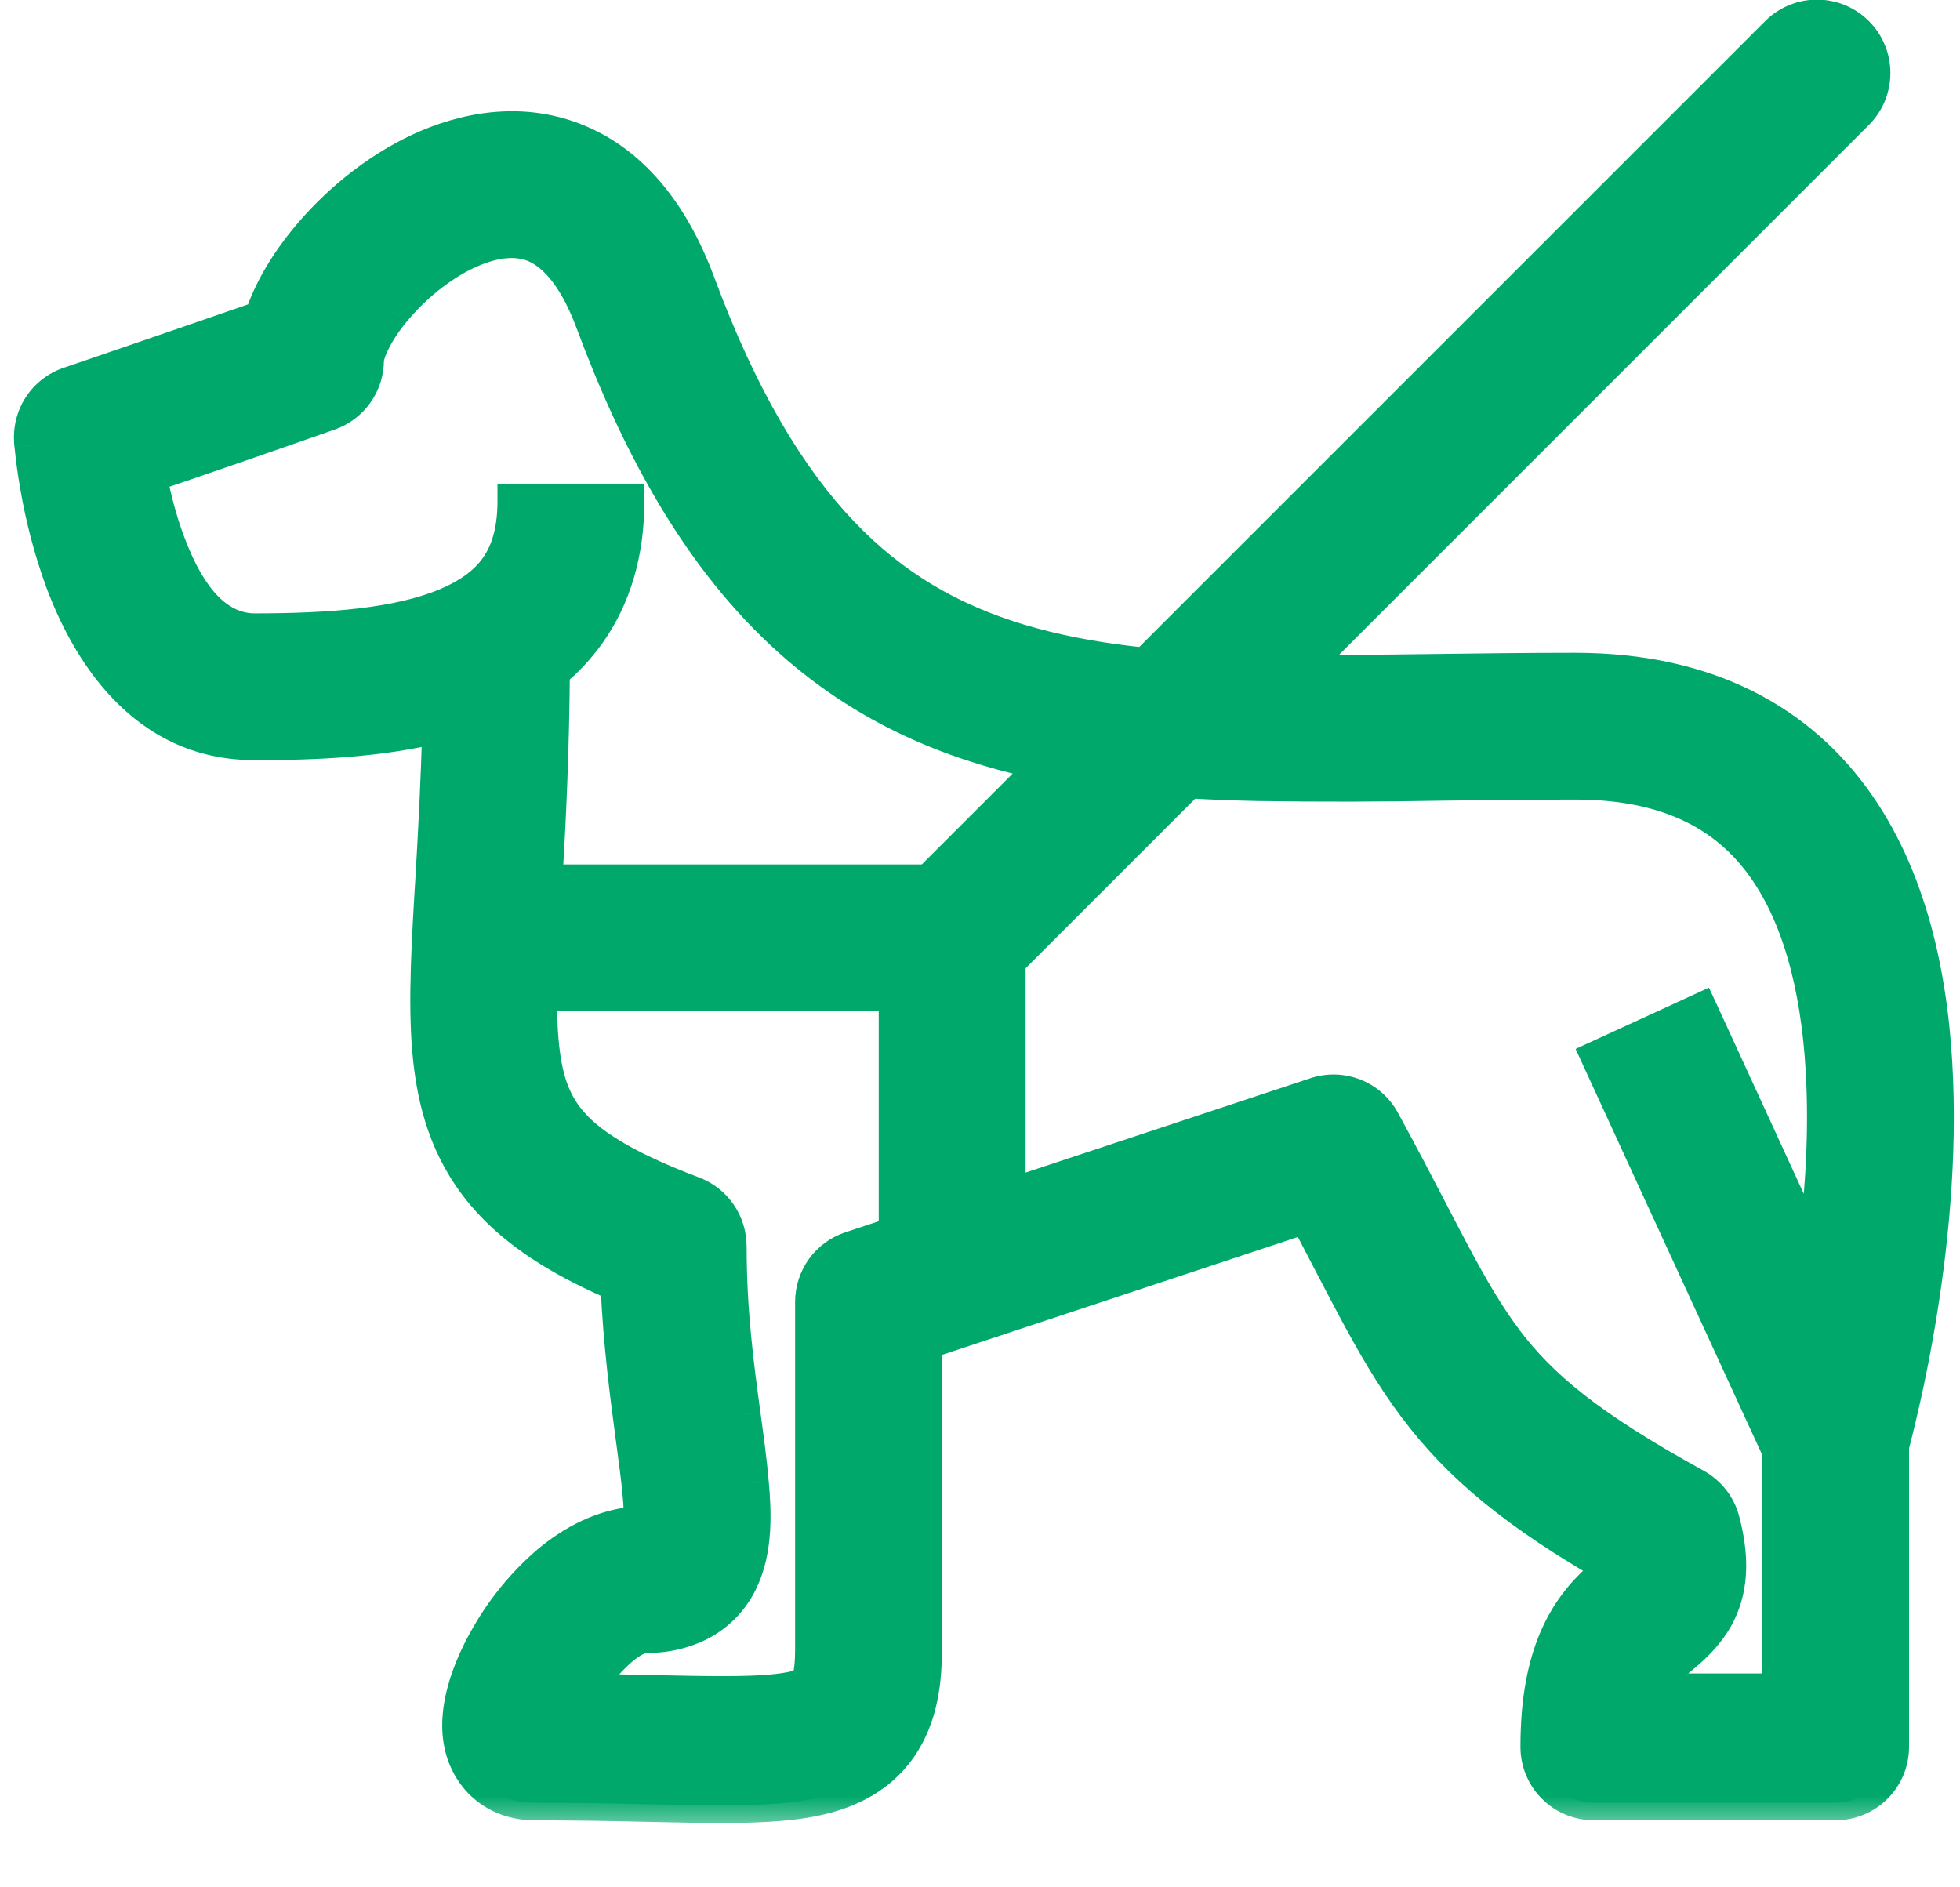 <svg width="27" height="26" viewBox="0 0 27 26" fill="none" xmlns="http://www.w3.org/2000/svg">
<mask id="path-1-outside-1_744_2107" maskUnits="userSpaceOnUse" x="-0.566" y="-0.762" width="28" height="26" fill="black">
<rect fill="white" x="-0.566" y="-0.762" width="28" height="26"/>
<path fill-rule="evenodd" clip-rule="evenodd" d="M5.413 4.281C5.119 4.64 5.046 4.898 5.046 4.962C5.046 5.121 4.997 5.276 4.905 5.406C4.814 5.536 4.684 5.634 4.534 5.687C3.709 5.978 2.882 6.264 2.054 6.545C2.106 6.819 2.187 7.15 2.307 7.474C2.612 8.29 3.012 8.693 3.509 8.693C4.534 8.693 5.482 8.624 6.157 8.34C6.479 8.204 6.702 8.034 6.846 7.831C6.988 7.633 7.096 7.348 7.096 6.906H8.633C8.633 7.617 8.453 8.227 8.097 8.724C7.958 8.919 7.793 9.096 7.608 9.248C7.599 10.235 7.562 11.22 7.498 12.204L7.483 12.464C7.429 13.387 7.405 14.025 7.473 14.529C7.536 14.994 7.673 15.291 7.927 15.549C8.207 15.833 8.685 16.124 9.545 16.448C9.691 16.503 9.817 16.602 9.906 16.73C9.994 16.858 10.042 17.011 10.042 17.167C10.042 18.074 10.143 18.818 10.234 19.489C10.28 19.817 10.322 20.128 10.349 20.433C10.383 20.826 10.406 21.332 10.212 21.753C10.097 22.008 9.902 22.218 9.656 22.351C9.419 22.474 9.156 22.534 8.889 22.528C8.854 22.528 8.735 22.552 8.548 22.709C8.355 22.878 8.191 23.078 8.064 23.3L8.063 23.302C8.393 23.306 8.698 23.313 8.978 23.319L9.544 23.33C10.145 23.34 10.548 23.331 10.831 23.285C10.919 23.274 11.005 23.25 11.087 23.216C11.101 23.209 11.115 23.201 11.127 23.191C11.129 23.188 11.195 23.104 11.195 22.739V17.935C11.195 17.774 11.246 17.616 11.341 17.485C11.435 17.355 11.569 17.257 11.722 17.206L18.127 15.084C18.298 15.027 18.483 15.032 18.651 15.098C18.818 15.164 18.957 15.287 19.044 15.444C19.295 15.904 19.514 16.325 19.706 16.694C19.813 16.9 19.911 17.089 20.002 17.26C20.266 17.755 20.486 18.132 20.737 18.466C21.221 19.108 21.875 19.661 23.352 20.473C23.443 20.524 23.524 20.593 23.588 20.675C23.652 20.758 23.698 20.853 23.724 20.954C23.84 21.397 23.861 21.826 23.668 22.221C23.521 22.52 23.263 22.733 23.148 22.828L23.111 22.858C22.996 22.958 22.925 23.033 22.865 23.161C22.845 23.205 22.828 23.25 22.814 23.297H24.518V19.988L22.027 14.57L23.423 13.928L24.996 17.348C25.094 16.61 25.16 15.773 25.127 14.942C25.081 13.776 24.846 12.72 24.33 11.975C23.849 11.279 23.07 10.773 21.7 10.773C21.08 10.773 20.47 10.78 19.876 10.788C19.026 10.804 18.175 10.806 17.325 10.793C15.993 10.763 14.741 10.653 13.595 10.308C12.433 9.959 11.389 9.371 10.473 8.407C9.563 7.45 8.808 6.156 8.169 4.434C7.897 3.703 7.573 3.452 7.35 3.366C7.117 3.275 6.807 3.293 6.428 3.47C6.051 3.647 5.682 3.95 5.413 4.281ZM26.055 19.924V24.065C26.055 24.269 25.974 24.465 25.83 24.609C25.686 24.753 25.49 24.834 25.286 24.834H21.956C21.752 24.834 21.556 24.753 21.412 24.609C21.268 24.465 21.187 24.269 21.187 24.065C21.187 23.414 21.286 22.915 21.472 22.514C21.662 22.102 21.918 21.859 22.104 21.697L22.216 21.599C20.896 20.838 20.12 20.202 19.509 19.39C19.183 18.959 18.919 18.496 18.645 17.983C18.538 17.781 18.432 17.578 18.326 17.374C18.223 17.176 18.116 16.968 17.998 16.746L12.732 18.49V22.739C12.732 23.229 12.655 23.738 12.332 24.145C11.998 24.566 11.523 24.729 11.079 24.802C10.641 24.874 10.107 24.876 9.519 24.867L8.923 24.855C8.399 24.842 7.876 24.835 7.352 24.834C7.037 24.834 6.702 24.698 6.5 24.377C6.332 24.11 6.324 23.823 6.34 23.641C6.371 23.264 6.539 22.861 6.736 22.525C6.953 22.149 7.232 21.813 7.561 21.53C7.878 21.265 8.316 21.01 8.831 20.992V20.989C8.837 20.849 8.832 20.708 8.818 20.569C8.8 20.374 8.767 20.128 8.728 19.842C8.65 19.256 8.549 18.503 8.516 17.691C7.813 17.39 7.253 17.053 6.832 16.628C6.294 16.082 6.047 15.45 5.95 14.735C5.858 14.058 5.897 13.264 5.948 12.377L5.964 12.117C6 11.49 6.041 10.787 6.06 9.985C5.224 10.196 4.304 10.23 3.509 10.23C1.956 10.23 1.203 8.914 0.867 8.011C0.711 7.583 0.594 7.142 0.518 6.693C0.486 6.508 0.46 6.321 0.441 6.135L0.438 6.098L0.436 6.087V6.082L1.203 6.025L0.955 5.297L1.303 5.178C2.072 4.915 2.839 4.65 3.606 4.384C3.735 3.989 3.972 3.613 4.223 3.308C4.617 2.826 5.161 2.366 5.777 2.078C6.392 1.791 7.154 1.642 7.906 1.933C8.668 2.228 9.241 2.906 9.609 3.899C10.201 5.494 10.863 6.587 11.586 7.348C12.301 8.1 13.105 8.557 14.038 8.837C14.986 9.122 16.074 9.228 17.359 9.257C18.134 9.274 18.938 9.263 19.808 9.251C20.405 9.244 21.031 9.236 21.699 9.236C23.532 9.236 24.803 9.955 25.595 11.101C26.352 12.196 26.613 13.594 26.663 14.882C26.715 16.185 26.553 17.473 26.383 18.422C26.293 18.927 26.184 19.427 26.055 19.924ZM1.203 6.025L0.955 5.297C0.793 5.352 0.655 5.458 0.561 5.6C0.468 5.742 0.424 5.912 0.436 6.082L1.203 6.025Z"/>
<path fill-rule="evenodd" clip-rule="evenodd" d="M25.574 0.463C25.718 0.607 25.799 0.802 25.799 1.006C25.799 1.21 25.718 1.406 25.574 1.55L13.66 13.463C13.516 13.608 13.32 13.689 13.117 13.689H7.352C7.148 13.689 6.952 13.608 6.808 13.464C6.664 13.319 6.583 13.124 6.583 12.92C6.583 12.716 6.664 12.521 6.808 12.377C6.952 12.232 7.148 12.151 7.352 12.151H12.798L24.487 0.463C24.631 0.319 24.827 0.238 25.03 0.238C25.234 0.238 25.43 0.319 25.574 0.463Z"/>
<path fill-rule="evenodd" clip-rule="evenodd" d="M12.348 17.532V12.536H13.885V17.532H12.348Z"/>
</mask>
<path fill-rule="evenodd" clip-rule="evenodd" d="M5.413 4.281C5.119 4.64 5.046 4.898 5.046 4.962C5.046 5.121 4.997 5.276 4.905 5.406C4.814 5.536 4.684 5.634 4.534 5.687C3.709 5.978 2.882 6.264 2.054 6.545C2.106 6.819 2.187 7.15 2.307 7.474C2.612 8.29 3.012 8.693 3.509 8.693C4.534 8.693 5.482 8.624 6.157 8.34C6.479 8.204 6.702 8.034 6.846 7.831C6.988 7.633 7.096 7.348 7.096 6.906H8.633C8.633 7.617 8.453 8.227 8.097 8.724C7.958 8.919 7.793 9.096 7.608 9.248C7.599 10.235 7.562 11.22 7.498 12.204L7.483 12.464C7.429 13.387 7.405 14.025 7.473 14.529C7.536 14.994 7.673 15.291 7.927 15.549C8.207 15.833 8.685 16.124 9.545 16.448C9.691 16.503 9.817 16.602 9.906 16.73C9.994 16.858 10.042 17.011 10.042 17.167C10.042 18.074 10.143 18.818 10.234 19.489C10.28 19.817 10.322 20.128 10.349 20.433C10.383 20.826 10.406 21.332 10.212 21.753C10.097 22.008 9.902 22.218 9.656 22.351C9.419 22.474 9.156 22.534 8.889 22.528C8.854 22.528 8.735 22.552 8.548 22.709C8.355 22.878 8.191 23.078 8.064 23.3L8.063 23.302C8.393 23.306 8.698 23.313 8.978 23.319L9.544 23.33C10.145 23.34 10.548 23.331 10.831 23.285C10.919 23.274 11.005 23.25 11.087 23.216C11.101 23.209 11.115 23.201 11.127 23.191C11.129 23.188 11.195 23.104 11.195 22.739V17.935C11.195 17.774 11.246 17.616 11.341 17.485C11.435 17.355 11.569 17.257 11.722 17.206L18.127 15.084C18.298 15.027 18.483 15.032 18.651 15.098C18.818 15.164 18.957 15.287 19.044 15.444C19.295 15.904 19.514 16.325 19.706 16.694C19.813 16.9 19.911 17.089 20.002 17.26C20.266 17.755 20.486 18.132 20.737 18.466C21.221 19.108 21.875 19.661 23.352 20.473C23.443 20.524 23.524 20.593 23.588 20.675C23.652 20.758 23.698 20.853 23.724 20.954C23.84 21.397 23.861 21.826 23.668 22.221C23.521 22.52 23.263 22.733 23.148 22.828L23.111 22.858C22.996 22.958 22.925 23.033 22.865 23.161C22.845 23.205 22.828 23.25 22.814 23.297H24.518V19.988L22.027 14.57L23.423 13.928L24.996 17.348C25.094 16.61 25.16 15.773 25.127 14.942C25.081 13.776 24.846 12.72 24.33 11.975C23.849 11.279 23.07 10.773 21.7 10.773C21.08 10.773 20.47 10.78 19.876 10.788C19.026 10.804 18.175 10.806 17.325 10.793C15.993 10.763 14.741 10.653 13.595 10.308C12.433 9.959 11.389 9.371 10.473 8.407C9.563 7.45 8.808 6.156 8.169 4.434C7.897 3.703 7.573 3.452 7.35 3.366C7.117 3.275 6.807 3.293 6.428 3.47C6.051 3.647 5.682 3.95 5.413 4.281ZM26.055 19.924V24.065C26.055 24.269 25.974 24.465 25.83 24.609C25.686 24.753 25.49 24.834 25.286 24.834H21.956C21.752 24.834 21.556 24.753 21.412 24.609C21.268 24.465 21.187 24.269 21.187 24.065C21.187 23.414 21.286 22.915 21.472 22.514C21.662 22.102 21.918 21.859 22.104 21.697L22.216 21.599C20.896 20.838 20.12 20.202 19.509 19.39C19.183 18.959 18.919 18.496 18.645 17.983C18.538 17.781 18.432 17.578 18.326 17.374C18.223 17.176 18.116 16.968 17.998 16.746L12.732 18.49V22.739C12.732 23.229 12.655 23.738 12.332 24.145C11.998 24.566 11.523 24.729 11.079 24.802C10.641 24.874 10.107 24.876 9.519 24.867L8.923 24.855C8.399 24.842 7.876 24.835 7.352 24.834C7.037 24.834 6.702 24.698 6.5 24.377C6.332 24.11 6.324 23.823 6.34 23.641C6.371 23.264 6.539 22.861 6.736 22.525C6.953 22.149 7.232 21.813 7.561 21.53C7.878 21.265 8.316 21.01 8.831 20.992V20.989C8.837 20.849 8.832 20.708 8.818 20.569C8.8 20.374 8.767 20.128 8.728 19.842C8.65 19.256 8.549 18.503 8.516 17.691C7.813 17.39 7.253 17.053 6.832 16.628C6.294 16.082 6.047 15.45 5.95 14.735C5.858 14.058 5.897 13.264 5.948 12.377L5.964 12.117C6 11.49 6.041 10.787 6.06 9.985C5.224 10.196 4.304 10.23 3.509 10.23C1.956 10.23 1.203 8.914 0.867 8.011C0.711 7.583 0.594 7.142 0.518 6.693C0.486 6.508 0.46 6.321 0.441 6.135L0.438 6.098L0.436 6.087V6.082L1.203 6.025L0.955 5.297L1.303 5.178C2.072 4.915 2.839 4.65 3.606 4.384C3.735 3.989 3.972 3.613 4.223 3.308C4.617 2.826 5.161 2.366 5.777 2.078C6.392 1.791 7.154 1.642 7.906 1.933C8.668 2.228 9.241 2.906 9.609 3.899C10.201 5.494 10.863 6.587 11.586 7.348C12.301 8.1 13.105 8.557 14.038 8.837C14.986 9.122 16.074 9.228 17.359 9.257C18.134 9.274 18.938 9.263 19.808 9.251C20.405 9.244 21.031 9.236 21.699 9.236C23.532 9.236 24.803 9.955 25.595 11.101C26.352 12.196 26.613 13.594 26.663 14.882C26.715 16.185 26.553 17.473 26.383 18.422C26.293 18.927 26.184 19.427 26.055 19.924ZM1.203 6.025L0.955 5.297C0.793 5.352 0.655 5.458 0.561 5.6C0.468 5.742 0.424 5.912 0.436 6.082L1.203 6.025Z" fill="#00A86B"/>
<path fill-rule="evenodd" clip-rule="evenodd" d="M25.574 0.463C25.718 0.607 25.799 0.802 25.799 1.006C25.799 1.21 25.718 1.406 25.574 1.55L13.66 13.463C13.516 13.608 13.32 13.689 13.117 13.689H7.352C7.148 13.689 6.952 13.608 6.808 13.464C6.664 13.319 6.583 13.124 6.583 12.92C6.583 12.716 6.664 12.521 6.808 12.377C6.952 12.232 7.148 12.151 7.352 12.151H12.798L24.487 0.463C24.631 0.319 24.827 0.238 25.03 0.238C25.234 0.238 25.43 0.319 25.574 0.463Z" fill="#00A86B"/>
<path fill-rule="evenodd" clip-rule="evenodd" d="M12.348 17.532V12.536H13.885V17.532H12.348Z" fill="#00A86B"/>
<path d="M1.203 6.025L1.212 6.146L1.368 6.134L1.318 5.986L1.203 6.025ZM0.445 6.203L1.212 6.146L1.194 5.904L0.427 5.961L0.445 6.203ZM1.318 5.986L1.069 5.258L0.84 5.336L1.088 6.064L1.318 5.986ZM5.413 4.281L5.6 4.434L5.601 4.434L5.413 4.281ZM5.046 4.962H4.803V4.963L5.046 4.962ZM4.534 5.687L4.615 5.916L4.615 5.916L4.534 5.687ZM2.054 6.545L1.976 6.315L1.776 6.383L1.815 6.59L2.054 6.545ZM2.307 7.474L2.08 7.559L2.08 7.559L2.307 7.474ZM6.157 8.34L6.251 8.563L6.251 8.563L6.157 8.34ZM6.846 7.831L6.649 7.69L6.649 7.69L6.846 7.831ZM7.096 6.906V6.663H6.853V6.906H7.096ZM8.633 6.906H8.876V6.663H8.633V6.906ZM8.097 8.724L8.295 8.865L8.295 8.865L8.097 8.724ZM7.608 9.248L7.454 9.061L7.366 9.133L7.365 9.246L7.608 9.248ZM7.498 12.204L7.256 12.189L7.256 12.19L7.498 12.204ZM7.483 12.464L7.24 12.45L7.24 12.45L7.483 12.464ZM7.473 14.529L7.714 14.496L7.714 14.496L7.473 14.529ZM7.927 15.549L7.754 15.719L7.754 15.719L7.927 15.549ZM9.545 16.448L9.459 16.675L9.459 16.675L9.545 16.448ZM10.042 17.167H10.285V17.167L10.042 17.167ZM10.234 19.489L9.994 19.521L9.994 19.522L10.234 19.489ZM10.349 20.433L10.59 20.412L10.59 20.411L10.349 20.433ZM10.212 21.753L9.992 21.651L9.991 21.653L10.212 21.753ZM9.656 22.351L9.768 22.567L9.772 22.564L9.656 22.351ZM8.889 22.528L8.895 22.285H8.889V22.528ZM8.548 22.709L8.392 22.524L8.388 22.527L8.548 22.709ZM8.064 23.3L7.853 23.179L7.841 23.2L7.833 23.223L8.064 23.3ZM8.063 23.302L7.833 23.225L7.728 23.541L8.06 23.545L8.063 23.302ZM8.978 23.319L8.972 23.561L8.973 23.561L8.978 23.319ZM9.544 23.33L9.539 23.572L9.54 23.572L9.544 23.33ZM10.831 23.285L10.8 23.044L10.792 23.046L10.831 23.285ZM11.087 23.216L11.181 23.439L11.188 23.436L11.087 23.216ZM11.127 23.191L11.28 23.379L11.309 23.356L11.329 23.325L11.127 23.191ZM11.195 17.935L10.953 17.935V17.935H11.195ZM11.722 17.206L11.799 17.436L11.799 17.436L11.722 17.206ZM18.127 15.084L18.204 15.314L18.204 15.314L18.127 15.084ZM19.044 15.444L19.256 15.328L19.256 15.328L19.044 15.444ZM19.706 16.694L19.921 16.582L19.921 16.582L19.706 16.694ZM20.002 17.26L19.788 17.374L19.788 17.374L20.002 17.26ZM20.737 18.466L20.543 18.611L20.543 18.612L20.737 18.466ZM23.352 20.473L23.469 20.261L23.469 20.261L23.352 20.473ZM23.724 20.954L23.49 21.015L23.49 21.015L23.724 20.954ZM23.668 22.221L23.886 22.327L23.886 22.327L23.668 22.221ZM23.148 22.828L22.994 22.641L22.993 22.641L23.148 22.828ZM23.111 22.858L22.956 22.672L22.952 22.675L23.111 22.858ZM22.865 23.161L22.646 23.057L22.644 23.061L22.865 23.161ZM22.814 23.297L22.582 23.227L22.489 23.539H22.814V23.297ZM24.518 23.297V23.539H24.76V23.297H24.518ZM24.518 19.988H24.76V19.935L24.738 19.887L24.518 19.988ZM22.027 14.57L21.925 14.349L21.705 14.45L21.806 14.671L22.027 14.57ZM23.423 13.928L23.644 13.826L23.542 13.606L23.322 13.707L23.423 13.928ZM24.996 17.348L24.776 17.45L25.125 18.211L25.236 17.38L24.996 17.348ZM25.127 14.942L24.884 14.952L24.884 14.952L25.127 14.942ZM24.33 11.975L24.131 12.113L24.131 12.113L24.33 11.975ZM19.876 10.788L19.873 10.545L19.871 10.545L19.876 10.788ZM17.325 10.793L17.32 11.035L17.321 11.035L17.325 10.793ZM13.595 10.308L13.665 10.076L13.665 10.076L13.595 10.308ZM10.473 8.407L10.297 8.574L10.297 8.574L10.473 8.407ZM8.169 4.434L8.396 4.35L8.396 4.35L8.169 4.434ZM7.35 3.366L7.263 3.592L7.263 3.592L7.35 3.366ZM6.428 3.47L6.325 3.25L6.325 3.25L6.428 3.47ZM26.055 19.924L25.82 19.863L25.812 19.893V19.924H26.055ZM21.472 22.514L21.692 22.616L21.692 22.616L21.472 22.514ZM22.104 21.697L22.263 21.88L22.264 21.88L22.104 21.697ZM22.216 21.599L22.376 21.781L22.631 21.558L22.337 21.389L22.216 21.599ZM19.509 19.39L19.703 19.245L19.703 19.244L19.509 19.39ZM18.645 17.983L18.431 18.097L18.431 18.097L18.645 17.983ZM18.326 17.374L18.542 17.263L18.542 17.262L18.326 17.374ZM17.998 16.746L18.213 16.632L18.117 16.451L17.922 16.515L17.998 16.746ZM12.732 18.49L12.656 18.26L12.49 18.315V18.49H12.732ZM12.332 24.145L12.142 23.995L12.142 23.995L12.332 24.145ZM11.079 24.802L11.118 25.042L11.118 25.042L11.079 24.802ZM9.519 24.867L9.515 25.11L9.516 25.11L9.519 24.867ZM8.923 24.855L8.917 25.098L8.918 25.098L8.923 24.855ZM7.352 24.834L7.352 24.591H7.352V24.834ZM6.5 24.377L6.706 24.247L6.705 24.247L6.5 24.377ZM6.34 23.641L6.581 23.661L6.581 23.661L6.34 23.641ZM6.736 22.525L6.945 22.648L6.946 22.646L6.736 22.525ZM7.561 21.53L7.405 21.344L7.403 21.346L7.561 21.53ZM8.831 20.992L8.84 21.235L9.074 21.227V20.992H8.831ZM8.831 20.989L8.589 20.98V20.989H8.831ZM8.818 20.569L8.576 20.591L8.576 20.594L8.818 20.569ZM8.728 19.842L8.488 19.874L8.488 19.874L8.728 19.842ZM8.516 17.691L8.758 17.681L8.752 17.528L8.611 17.468L8.516 17.691ZM6.832 16.628L6.66 16.798L6.66 16.799L6.832 16.628ZM5.95 14.735L6.19 14.702L6.19 14.702L5.95 14.735ZM5.948 12.377L5.706 12.362L5.706 12.363L5.948 12.377ZM5.964 12.117L6.206 12.131L6.206 12.131L5.964 12.117ZM6.06 9.985L6.302 9.991L6.31 9.672L6 9.75L6.06 9.985ZM0.867 8.011L0.639 8.094L0.64 8.095L0.867 8.011ZM0.518 6.693L0.757 6.652L0.757 6.651L0.518 6.693ZM0.441 6.135L0.199 6.155L0.2 6.159L0.441 6.135ZM0.438 6.098L0.68 6.078L0.679 6.07L0.678 6.063L0.438 6.098ZM0.436 6.087H0.194V6.104L0.196 6.121L0.436 6.087ZM0.436 6.082H0.679V6.072L0.678 6.063L0.436 6.082ZM0.955 5.297L0.876 5.067L0.876 5.067L0.955 5.297ZM1.303 5.178L1.382 5.407L1.382 5.407L1.303 5.178ZM3.606 4.384L3.686 4.614L3.8 4.574L3.837 4.459L3.606 4.384ZM4.223 3.308L4.41 3.461L4.41 3.461L4.223 3.308ZM5.777 2.078L5.674 1.858L5.674 1.858L5.777 2.078ZM7.906 1.933L7.818 2.159L7.818 2.159L7.906 1.933ZM9.609 3.899L9.382 3.984L9.382 3.984L9.609 3.899ZM11.586 7.348L11.411 7.515L11.411 7.515L11.586 7.348ZM14.038 8.837L14.108 8.605L14.108 8.605L14.038 8.837ZM17.359 9.257L17.353 9.499L17.353 9.499L17.359 9.257ZM19.808 9.251L19.805 9.009L19.805 9.009L19.808 9.251ZM25.595 11.101L25.794 10.963L25.794 10.963L25.595 11.101ZM26.663 14.882L26.421 14.892L26.421 14.892L26.663 14.882ZM26.383 18.422L26.144 18.379L26.144 18.379L26.383 18.422ZM25.574 0.463L25.745 0.291L25.745 0.291L25.574 0.463ZM25.574 1.55L25.745 1.721L25.745 1.721L25.574 1.55ZM13.66 13.463L13.489 13.292L13.489 13.292L13.66 13.463ZM13.117 13.689V13.931H13.117L13.117 13.689ZM12.798 12.151V12.394H12.899L12.97 12.323L12.798 12.151ZM24.487 0.463L24.316 0.291L24.316 0.291L24.487 0.463ZM25.03 0.238V-0.005V0.238ZM12.348 17.532H12.105V17.774H12.348V17.532ZM12.348 12.536V12.293H12.105V12.536H12.348ZM13.885 12.536H14.128V12.293H13.885V12.536ZM13.885 17.532V17.774H14.128V17.532H13.885ZM5.225 4.127C5.066 4.321 4.964 4.492 4.899 4.629C4.84 4.756 4.803 4.876 4.803 4.962H5.289C5.289 4.985 5.288 4.943 5.339 4.835C5.385 4.737 5.465 4.599 5.6 4.434L5.225 4.127ZM4.803 4.963C4.803 5.071 4.77 5.177 4.707 5.266L5.103 5.546C5.224 5.375 5.289 5.171 5.289 4.962L4.803 4.963ZM4.707 5.266C4.644 5.355 4.556 5.422 4.453 5.459L4.615 5.916C4.812 5.846 4.983 5.717 5.103 5.546L4.707 5.266ZM4.454 5.458C3.629 5.749 2.803 6.034 1.976 6.315L2.132 6.775C2.961 6.493 3.788 6.207 4.615 5.916L4.454 5.458ZM1.815 6.59C1.869 6.874 1.953 7.218 2.08 7.559L2.535 7.39C2.42 7.082 2.343 6.765 2.292 6.5L1.815 6.59ZM2.08 7.559C2.391 8.393 2.848 8.935 3.509 8.935V8.45C3.176 8.45 2.832 8.187 2.535 7.389L2.08 7.559ZM3.509 8.935C4.534 8.935 5.526 8.869 6.251 8.563L6.062 8.116C5.437 8.38 4.535 8.45 3.509 8.45V8.935ZM6.251 8.563C6.603 8.415 6.867 8.22 7.044 7.972L6.649 7.69C6.537 7.847 6.355 7.993 6.062 8.116L6.251 8.563ZM7.043 7.972C7.219 7.727 7.338 7.391 7.338 6.906H6.853C6.853 7.306 6.756 7.54 6.649 7.69L7.043 7.972ZM7.096 7.148H8.633V6.663H7.096V7.148ZM8.391 6.906C8.391 7.574 8.221 8.133 7.9 8.583L8.295 8.865C8.684 8.32 8.876 7.659 8.876 6.906H8.391ZM7.9 8.583C7.773 8.761 7.623 8.922 7.454 9.061L7.762 9.436C7.964 9.269 8.143 9.078 8.295 8.865L7.9 8.583ZM7.365 9.246C7.357 10.228 7.32 11.209 7.256 12.189L7.74 12.22C7.805 11.232 7.842 10.241 7.85 9.25L7.365 9.246ZM7.256 12.19L7.24 12.45L7.725 12.479L7.74 12.219L7.256 12.19ZM7.24 12.45C7.188 13.367 7.161 14.03 7.233 14.562L7.714 14.496C7.649 14.02 7.671 13.406 7.725 12.478L7.24 12.45ZM7.233 14.561C7.301 15.066 7.456 15.416 7.754 15.719L8.1 15.379C7.891 15.166 7.771 14.922 7.714 14.496L7.233 14.561ZM7.754 15.719C8.071 16.041 8.588 16.346 9.459 16.675L9.63 16.221C8.783 15.901 8.343 15.626 8.099 15.379L7.754 15.719ZM9.459 16.675C9.559 16.713 9.645 16.78 9.706 16.868L10.105 16.592C9.988 16.423 9.823 16.294 9.63 16.221L9.459 16.675ZM9.706 16.868C9.767 16.956 9.799 17.06 9.8 17.167L10.285 17.167C10.284 16.961 10.222 16.761 10.105 16.592L9.706 16.868ZM9.8 17.167C9.8 18.092 9.903 18.851 9.994 19.521L10.475 19.456C10.384 18.785 10.285 18.056 10.285 17.167H9.8ZM9.994 19.522C10.039 19.851 10.081 20.157 10.107 20.454L10.59 20.411C10.563 20.1 10.52 19.783 10.475 19.456L9.994 19.522ZM10.107 20.454C10.142 20.849 10.155 21.295 9.992 21.651L10.432 21.854C10.656 21.369 10.625 20.803 10.59 20.412L10.107 20.454ZM9.991 21.653C9.898 21.86 9.74 22.03 9.54 22.138L9.772 22.564C10.064 22.406 10.297 22.155 10.433 21.852L9.991 21.653ZM9.545 22.136C9.344 22.239 9.121 22.291 8.895 22.285L8.883 22.77C9.191 22.778 9.495 22.708 9.767 22.567L9.545 22.136ZM8.889 22.285C8.775 22.285 8.603 22.346 8.392 22.524L8.704 22.895C8.783 22.828 8.841 22.796 8.874 22.781C8.911 22.765 8.915 22.771 8.889 22.771V22.285ZM8.388 22.527C8.175 22.713 7.994 22.933 7.853 23.179L8.274 23.421C8.388 23.221 8.535 23.043 8.707 22.892L8.388 22.527ZM7.833 23.223L7.833 23.225L8.293 23.379L8.294 23.376L7.833 23.223ZM8.06 23.545C8.388 23.548 8.692 23.555 8.972 23.561L8.983 23.076C8.703 23.07 8.397 23.063 8.066 23.059L8.06 23.545ZM8.973 23.561L9.539 23.572L9.549 23.087L8.982 23.076L8.973 23.561ZM9.54 23.572C10.139 23.582 10.562 23.575 10.87 23.524L10.792 23.046C10.533 23.088 10.151 23.097 9.548 23.087L9.54 23.572ZM10.862 23.526C10.972 23.512 11.079 23.483 11.181 23.439L10.992 22.992C10.931 23.018 10.866 23.036 10.8 23.044L10.862 23.526ZM11.188 23.436C11.221 23.421 11.252 23.402 11.28 23.379L10.975 23.002C10.978 23 10.981 22.997 10.985 22.996L11.188 23.436ZM11.329 23.325C11.321 23.337 11.333 23.32 11.338 23.311C11.345 23.299 11.352 23.286 11.359 23.272C11.373 23.242 11.386 23.205 11.397 23.159C11.42 23.068 11.438 22.935 11.438 22.739H10.953C10.953 22.907 10.937 22.999 10.926 23.042C10.921 23.063 10.918 23.071 10.918 23.069C10.919 23.068 10.92 23.065 10.923 23.06C10.925 23.058 10.934 23.044 10.925 23.056L11.329 23.325ZM11.438 22.739V17.935H10.953V22.739H11.438ZM11.438 17.936C11.438 17.825 11.473 17.717 11.537 17.628L11.144 17.343C11.02 17.516 10.953 17.723 10.953 17.935L11.438 17.936ZM11.537 17.628C11.602 17.538 11.694 17.471 11.799 17.436L11.646 16.976C11.444 17.042 11.269 17.171 11.144 17.343L11.537 17.628ZM11.799 17.436L18.204 15.314L18.051 14.854L11.646 16.976L11.799 17.436ZM18.204 15.314C18.321 15.275 18.447 15.279 18.562 15.324L18.739 14.872C18.519 14.786 18.276 14.779 18.051 14.854L18.204 15.314ZM18.562 15.324C18.677 15.369 18.772 15.453 18.831 15.561L19.256 15.328C19.143 15.12 18.96 14.959 18.739 14.872L18.562 15.324ZM18.831 15.561C19.081 16.018 19.299 16.437 19.491 16.806L19.921 16.582C19.729 16.213 19.509 15.79 19.256 15.328L18.831 15.561ZM19.491 16.806C19.598 17.012 19.697 17.202 19.788 17.374L20.216 17.146C20.126 16.977 20.028 16.788 19.921 16.582L19.491 16.806ZM19.788 17.374C20.053 17.872 20.281 18.263 20.543 18.611L20.931 18.32C20.692 18.002 20.478 17.638 20.216 17.146L19.788 17.374ZM20.543 18.612C21.057 19.293 21.744 19.866 23.235 20.686L23.469 20.261C22.006 19.456 21.386 18.923 20.93 18.32L20.543 18.612ZM23.235 20.686C23.297 20.72 23.352 20.767 23.396 20.824L23.779 20.526C23.695 20.418 23.589 20.328 23.469 20.261L23.235 20.686ZM23.396 20.824C23.44 20.881 23.472 20.945 23.49 21.015L23.959 20.893C23.925 20.76 23.864 20.635 23.779 20.526L23.396 20.824ZM23.49 21.015C23.598 21.431 23.607 21.793 23.45 22.114L23.886 22.327C24.115 21.858 24.082 21.363 23.959 20.893L23.49 21.015ZM23.45 22.114C23.329 22.361 23.11 22.545 22.994 22.641L23.302 23.015C23.416 22.922 23.713 22.679 23.886 22.327L23.45 22.114ZM22.993 22.641L22.956 22.672L23.266 23.045L23.303 23.014L22.993 22.641ZM22.952 22.675C22.826 22.785 22.726 22.886 22.646 23.057L23.085 23.264C23.124 23.18 23.166 23.132 23.27 23.042L22.952 22.675ZM22.644 23.061C22.62 23.115 22.599 23.171 22.582 23.227L23.047 23.366C23.058 23.33 23.071 23.295 23.086 23.26L22.644 23.061ZM22.814 23.539H24.518V23.054H22.814V23.539ZM24.76 23.297V19.988H24.275V23.297H24.76ZM24.738 19.887L22.247 14.468L21.806 14.671L24.297 20.09L24.738 19.887ZM22.128 14.79L23.524 14.148L23.322 13.707L21.925 14.349L22.128 14.79ZM23.203 14.029L24.776 17.45L25.216 17.247L23.644 13.826L23.203 14.029ZM25.236 17.38C25.336 16.633 25.403 15.781 25.369 14.933L24.884 14.952C24.916 15.764 24.853 16.587 24.755 17.316L25.236 17.38ZM25.369 14.933C25.323 13.747 25.084 12.637 24.53 11.837L24.131 12.113C24.608 12.803 24.84 13.804 24.884 14.952L25.369 14.933ZM24.53 11.837C24 11.07 23.143 10.53 21.7 10.53V11.015C22.997 11.015 23.699 11.488 24.131 12.113L24.53 11.837ZM21.7 10.53C21.079 10.53 20.467 10.538 19.873 10.545L19.879 11.03C20.473 11.023 21.082 11.015 21.7 11.015V10.53ZM19.871 10.545C19.024 10.561 18.176 10.563 17.329 10.55L17.321 11.035C18.174 11.048 19.027 11.046 19.881 11.03L19.871 10.545ZM17.33 10.55C16.006 10.521 14.779 10.412 13.665 10.076L13.525 10.54C14.702 10.895 15.98 11.006 17.32 11.035L17.33 10.55ZM13.665 10.076C12.539 9.737 11.533 9.17 10.648 8.239L10.297 8.574C11.246 9.571 12.327 10.18 13.525 10.54L13.665 10.076ZM10.648 8.24C9.768 7.314 9.028 6.051 8.396 4.35L7.942 4.519C8.589 6.261 9.358 7.587 10.297 8.574L10.648 8.24ZM8.396 4.35C8.109 3.576 7.745 3.259 7.438 3.14L7.263 3.592C7.401 3.646 7.685 3.829 7.942 4.519L8.396 4.35ZM7.438 3.14C7.123 3.018 6.742 3.056 6.325 3.25L6.531 3.69C6.872 3.53 7.11 3.533 7.263 3.592L7.438 3.14ZM6.325 3.25C5.911 3.444 5.514 3.773 5.225 4.127L5.601 4.434C5.851 4.128 6.192 3.849 6.531 3.689L6.325 3.25ZM25.812 19.924V24.065H26.298V19.924H25.812ZM25.812 24.065C25.812 24.205 25.757 24.339 25.658 24.437L26.001 24.78C26.191 24.591 26.298 24.334 26.298 24.065H25.812ZM25.658 24.437C25.56 24.536 25.426 24.591 25.286 24.591V25.076C25.555 25.076 25.812 24.97 26.001 24.78L25.658 24.437ZM25.286 24.591H21.956V25.076H25.286V24.591ZM21.956 24.591C21.816 24.591 21.683 24.536 21.584 24.437L21.241 24.78C21.43 24.97 21.688 25.076 21.956 25.076V24.591ZM21.584 24.437C21.485 24.339 21.43 24.205 21.43 24.065H20.945C20.945 24.334 21.051 24.591 21.241 24.78L21.584 24.437ZM21.43 24.065C21.43 23.438 21.525 22.976 21.692 22.616L21.252 22.412C21.047 22.854 20.945 23.391 20.945 24.065H21.43ZM21.692 22.616C21.862 22.249 22.088 22.033 22.263 21.88L21.945 21.514C21.747 21.686 21.463 21.955 21.252 22.412L21.692 22.616ZM22.264 21.88L22.376 21.781L22.057 21.416L21.944 21.515L22.264 21.88ZM22.337 21.389C21.033 20.638 20.288 20.021 19.703 19.245L19.316 19.536C19.953 20.383 20.759 21.04 22.095 21.809L22.337 21.389ZM19.703 19.244C19.389 18.828 19.132 18.379 18.859 17.869L18.431 18.097C18.706 18.613 18.978 19.089 19.316 19.537L19.703 19.244ZM18.86 17.869C18.753 17.668 18.647 17.465 18.542 17.263L18.111 17.486C18.217 17.69 18.323 17.894 18.431 18.097L18.86 17.869ZM18.542 17.262C18.439 17.064 18.331 16.856 18.213 16.632L17.784 16.859C17.901 17.081 18.008 17.288 18.111 17.486L18.542 17.262ZM17.922 16.515L12.656 18.26L12.809 18.721L18.075 16.976L17.922 16.515ZM12.49 18.49V22.739H12.975V18.49H12.49ZM12.49 22.739C12.49 23.209 12.414 23.651 12.142 23.995L12.522 24.296C12.896 23.825 12.975 23.249 12.975 22.739H12.49ZM12.142 23.995C11.863 24.347 11.457 24.494 11.04 24.563L11.118 25.042C11.588 24.965 12.134 24.786 12.522 24.296L12.142 23.995ZM11.04 24.563C10.626 24.631 10.113 24.634 9.523 24.624L9.516 25.11C10.101 25.119 10.656 25.117 11.118 25.042L11.04 24.563ZM9.524 24.624L8.928 24.613L8.918 25.098L9.515 25.11L9.524 24.624ZM8.929 24.613C8.404 24.6 7.878 24.593 7.352 24.591L7.351 25.076C7.873 25.078 8.395 25.085 8.917 25.098L8.929 24.613ZM7.352 24.591C7.105 24.591 6.856 24.486 6.706 24.247L6.295 24.506C6.549 24.91 6.969 25.076 7.352 25.076V24.591ZM6.705 24.247C6.577 24.044 6.568 23.82 6.581 23.661L6.098 23.621C6.08 23.826 6.086 24.175 6.295 24.506L6.705 24.247ZM6.581 23.661C6.609 23.335 6.758 22.968 6.945 22.648L6.527 22.402C6.321 22.754 6.134 23.194 6.098 23.621L6.581 23.661ZM6.946 22.646C7.149 22.294 7.411 21.979 7.719 21.714L7.403 21.346C7.053 21.647 6.757 22.004 6.526 22.404L6.946 22.646ZM7.716 21.716C8.013 21.469 8.399 21.25 8.84 21.235L8.823 20.75C8.232 20.77 7.744 21.061 7.405 21.344L7.716 21.716ZM9.074 20.992V20.989H8.589V20.992H9.074ZM9.074 20.999C9.08 20.847 9.075 20.695 9.059 20.543L8.576 20.594C8.59 20.722 8.594 20.851 8.589 20.98L9.074 20.999ZM9.059 20.547C9.041 20.346 9.007 20.094 8.969 19.809L8.488 19.874C8.527 20.163 8.559 20.403 8.576 20.591L9.059 20.547ZM8.969 19.809C8.89 19.223 8.79 18.481 8.758 17.681L8.273 17.701C8.307 18.526 8.41 19.289 8.488 19.874L8.969 19.809ZM8.611 17.468C7.924 17.173 7.395 16.852 7.005 16.457L6.66 16.799C7.111 17.254 7.702 17.606 8.42 17.914L8.611 17.468ZM7.005 16.458C6.512 15.957 6.282 15.379 6.19 14.702L5.71 14.767C5.812 15.522 6.077 16.207 6.66 16.798L7.005 16.458ZM6.19 14.702C6.102 14.053 6.139 13.284 6.191 12.391L5.706 12.363C5.655 13.245 5.614 14.064 5.71 14.768L6.19 14.702ZM6.19 12.391L6.206 12.131L5.722 12.102L5.706 12.362L6.19 12.391ZM6.206 12.131C6.242 11.504 6.283 10.797 6.302 9.991L5.817 9.98C5.798 10.777 5.758 11.476 5.722 12.103L6.206 12.131ZM6 9.75C5.196 9.953 4.301 9.987 3.509 9.987V10.472C4.308 10.472 5.253 10.439 6.119 10.221L6 9.75ZM3.509 9.987C2.124 9.987 1.426 8.818 1.094 7.926L0.64 8.095C0.98 9.01 1.788 10.472 3.509 10.472V9.987ZM1.095 7.928C0.944 7.514 0.831 7.087 0.757 6.652L0.279 6.733C0.358 7.197 0.478 7.652 0.639 8.094L1.095 7.928ZM0.757 6.651C0.726 6.472 0.701 6.291 0.682 6.11L0.2 6.159C0.219 6.352 0.246 6.544 0.279 6.734L0.757 6.651ZM0.683 6.114L0.68 6.078L0.196 6.118L0.199 6.155L0.683 6.114ZM0.678 6.063L0.677 6.053L0.196 6.121L0.198 6.132L0.678 6.063ZM0.679 6.087V6.082H0.194V6.087H0.679ZM1.033 5.526L1.382 5.407L1.225 4.948L0.876 5.067L1.033 5.526ZM1.382 5.407C2.15 5.144 2.918 4.88 3.686 4.614L3.527 4.155C2.76 4.421 1.993 4.685 1.225 4.948L1.382 5.407ZM3.837 4.459C3.953 4.101 4.172 3.753 4.41 3.461L4.035 3.154C3.773 3.474 3.516 3.876 3.376 4.31L3.837 4.459ZM4.41 3.461C4.785 3.003 5.302 2.568 5.88 2.297L5.674 1.858C5.021 2.164 4.449 2.648 4.035 3.154L4.41 3.461ZM5.879 2.298C6.458 2.028 7.149 1.9 7.818 2.159L7.994 1.707C7.16 1.384 6.326 1.554 5.674 1.858L5.879 2.298ZM7.818 2.159C8.495 2.422 9.029 3.032 9.382 3.984L9.837 3.815C9.453 2.781 8.841 2.035 7.994 1.707L7.818 2.159ZM9.382 3.984C9.981 5.599 10.658 6.724 11.411 7.515L11.762 7.181C11.068 6.451 10.421 5.39 9.837 3.815L9.382 3.984ZM11.411 7.515C12.157 8.301 12.999 8.778 13.968 9.069L14.108 8.605C13.211 8.335 12.445 7.899 11.762 7.181L11.411 7.515ZM13.968 9.069C14.947 9.364 16.061 9.471 17.353 9.499L17.364 9.014C16.087 8.986 15.024 8.881 14.108 8.605L13.968 9.069ZM17.353 9.499C18.133 9.516 18.942 9.505 19.811 9.494L19.805 9.009C18.934 9.02 18.134 9.031 17.364 9.014L17.353 9.499ZM19.811 9.494C20.408 9.486 21.033 9.479 21.699 9.479V8.993C21.029 8.993 20.402 9.001 19.805 9.009L19.811 9.494ZM21.699 9.479C23.459 9.479 24.653 10.165 25.395 11.239L25.794 10.963C24.953 9.746 23.604 8.993 21.699 8.993V9.479ZM25.395 11.239C26.114 12.279 26.371 13.623 26.421 14.892L26.905 14.873C26.855 13.565 26.589 12.113 25.794 10.963L25.395 11.239ZM26.421 14.892C26.471 16.171 26.313 17.439 26.144 18.379L26.622 18.465C26.794 17.506 26.958 16.2 26.905 14.873L26.421 14.892ZM26.144 18.379C26.055 18.878 25.947 19.372 25.82 19.863L26.29 19.985C26.42 19.482 26.531 18.976 26.622 18.465L26.144 18.379ZM0.876 5.067C0.665 5.139 0.483 5.279 0.359 5.466L0.764 5.734C0.828 5.637 0.922 5.564 1.033 5.526L0.876 5.067ZM0.359 5.466C0.236 5.653 0.178 5.877 0.195 6.1L0.678 6.063C0.67 5.947 0.7 5.831 0.764 5.734L0.359 5.466ZM25.402 0.634C25.501 0.733 25.556 0.867 25.556 1.006H26.041C26.041 0.738 25.935 0.481 25.745 0.291L25.402 0.634ZM25.556 1.006C25.556 1.146 25.501 1.28 25.402 1.378L25.745 1.721C25.935 1.532 26.041 1.274 26.041 1.006H25.556ZM25.402 1.378L13.489 13.292L13.832 13.635L25.745 1.721L25.402 1.378ZM13.489 13.292C13.39 13.391 13.256 13.446 13.117 13.446L13.117 13.931C13.385 13.931 13.642 13.825 13.832 13.635L13.489 13.292ZM13.117 13.446H7.352V13.931H13.117V13.446ZM7.352 13.446C7.212 13.446 7.079 13.391 6.98 13.292L6.637 13.635C6.826 13.825 7.084 13.931 7.352 13.931V13.446ZM6.98 13.292C6.881 13.193 6.826 13.06 6.826 12.92H6.341C6.341 13.188 6.447 13.445 6.637 13.635L6.98 13.292ZM6.826 12.92C6.826 12.78 6.881 12.647 6.98 12.548L6.637 12.205C6.447 12.395 6.341 12.652 6.341 12.92H6.826ZM6.98 12.548C7.079 12.449 7.212 12.394 7.352 12.394V11.909C7.084 11.909 6.826 12.015 6.637 12.205L6.98 12.548ZM7.352 12.394H12.798V11.909H7.352V12.394ZM12.97 12.323L24.659 0.634L24.316 0.291L12.627 11.98L12.97 12.323ZM24.659 0.634C24.757 0.536 24.891 0.48 25.03 0.48V-0.005C24.762 -0.005 24.505 0.102 24.316 0.291L24.659 0.634ZM25.03 0.48C25.17 0.48 25.304 0.536 25.402 0.634L25.745 0.291C25.556 0.102 25.299 -0.005 25.03 -0.005V0.48ZM12.591 17.532V12.536H12.105V17.532H12.591ZM12.348 12.778H13.885V12.293H12.348V12.778ZM13.643 12.536V17.532H14.128V12.536H13.643ZM13.885 17.289H12.348V17.774H13.885V17.289Z" fill="#00A86B" mask="url(#path-1-outside-1_744_2107)"/>
</svg>
